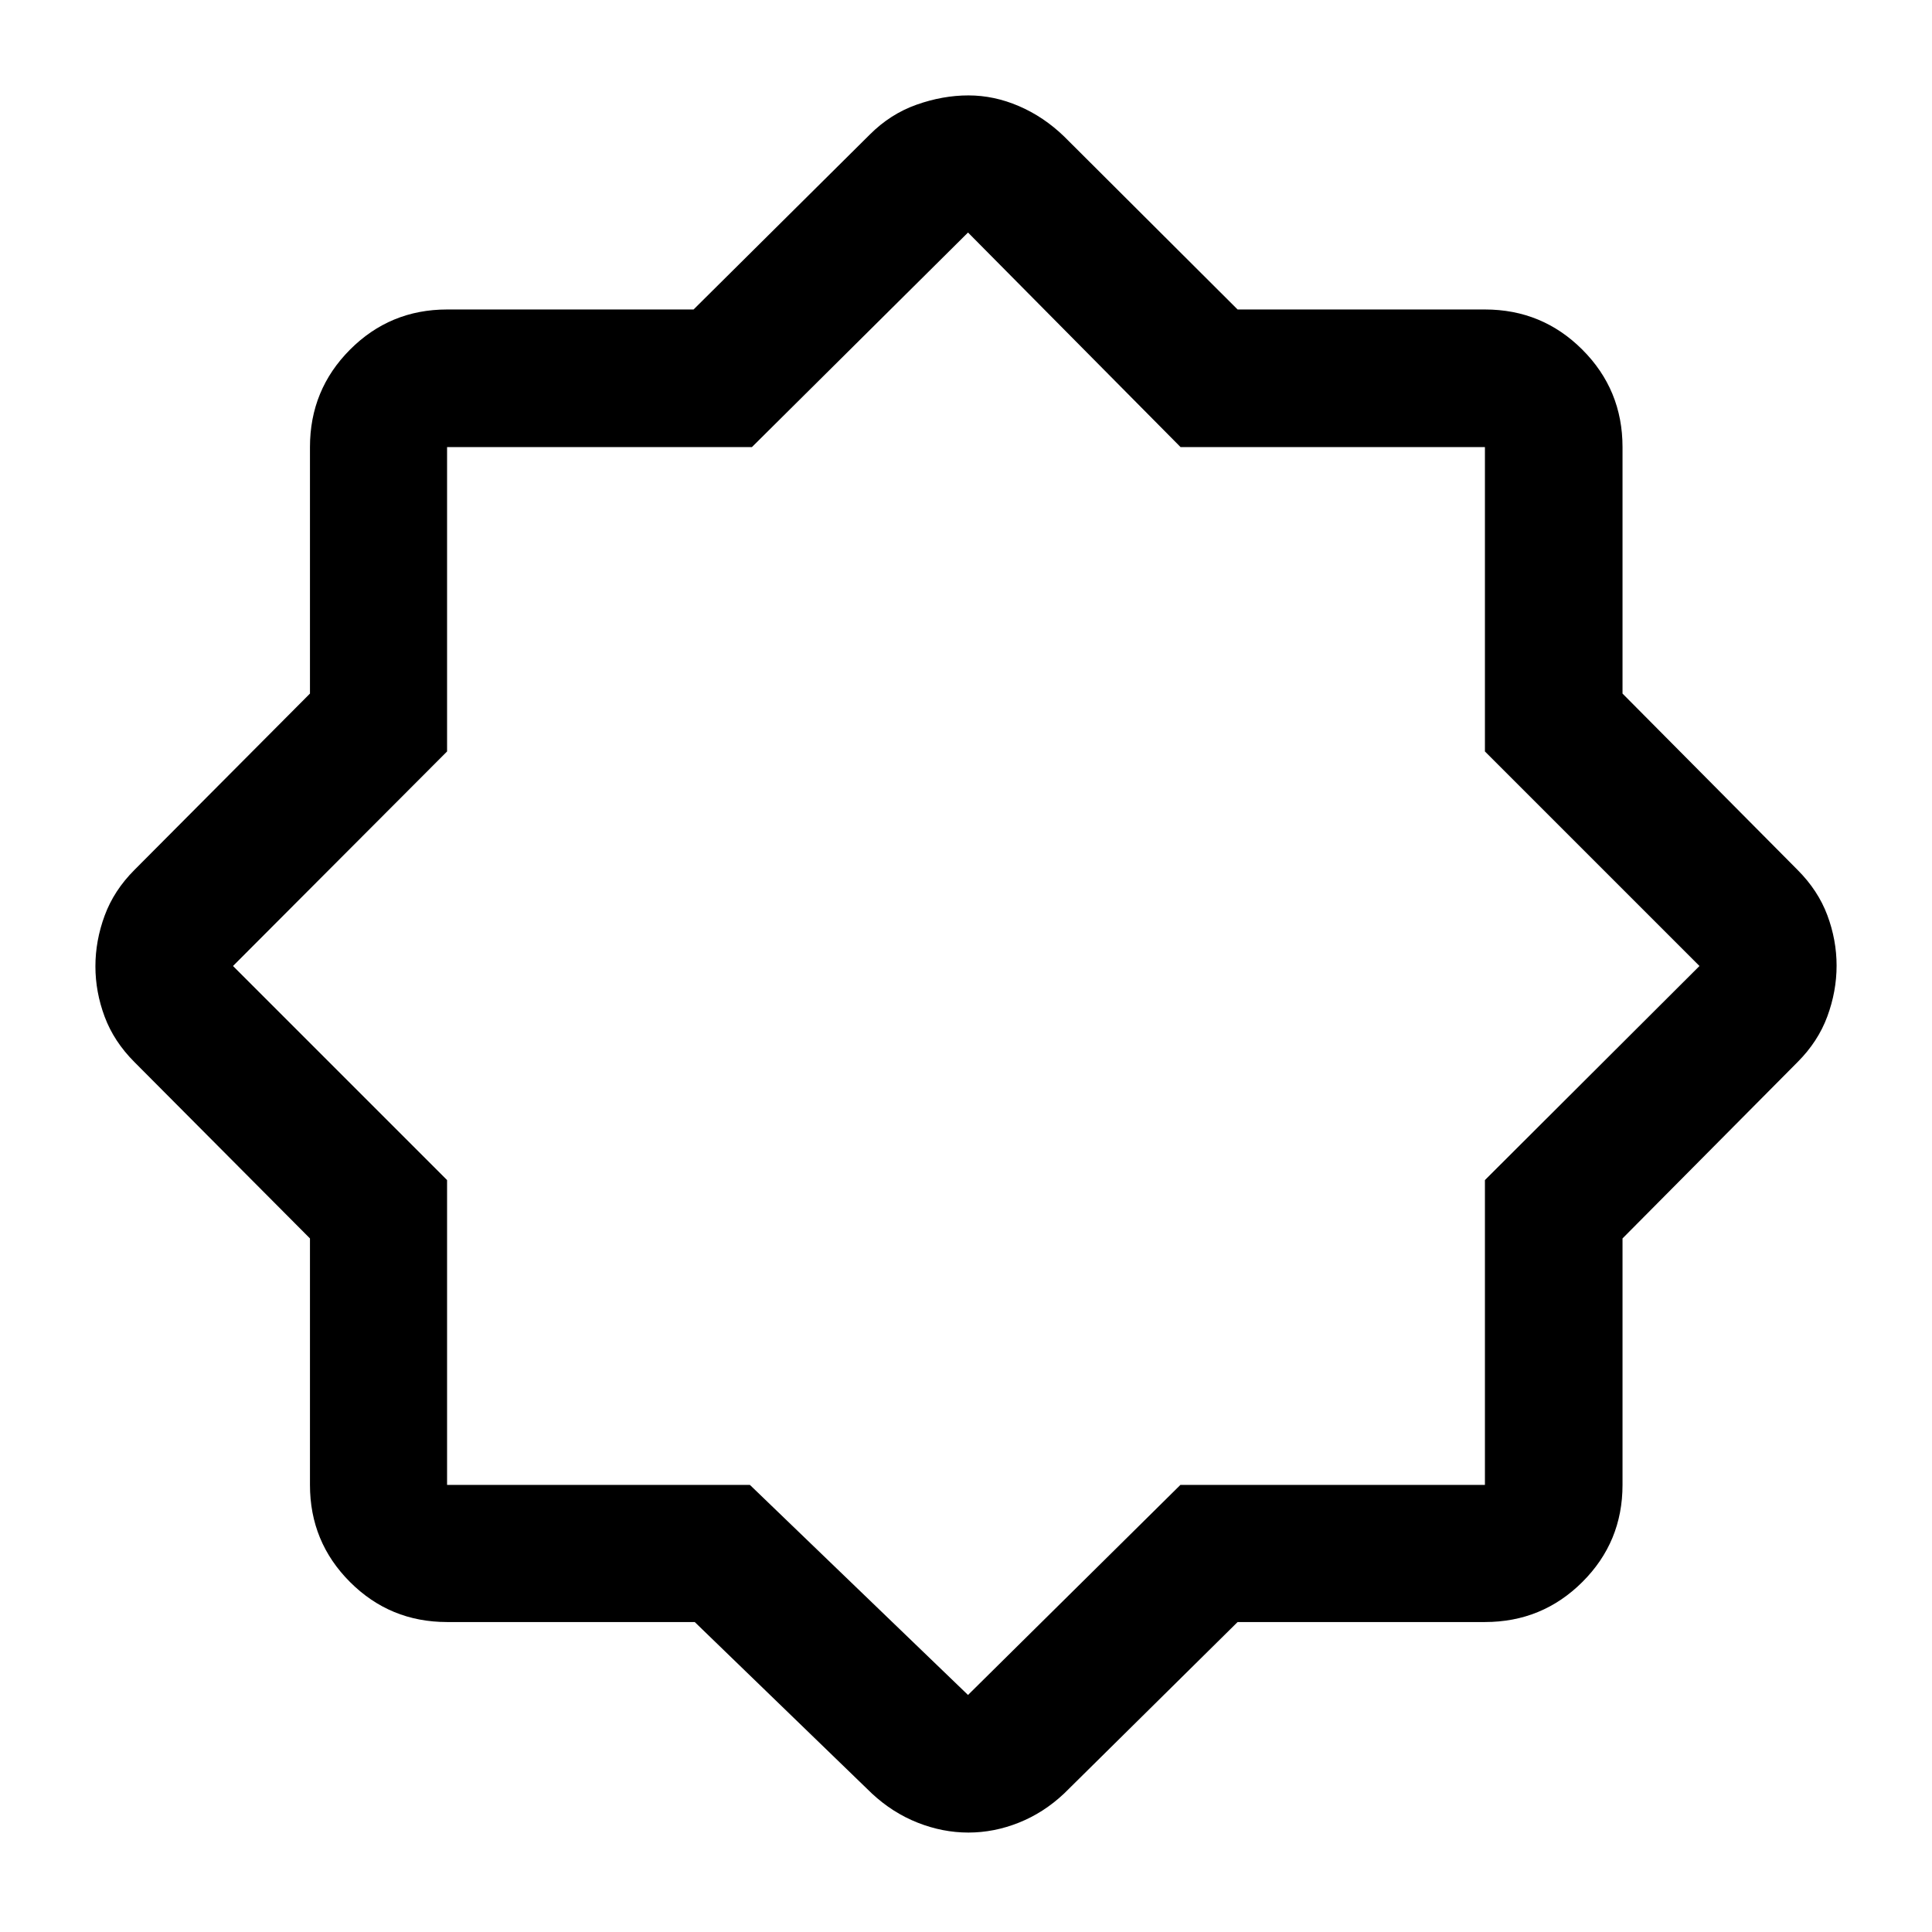 <svg xmlns="http://www.w3.org/2000/svg" width="48" height="48" viewBox="0 -960 960 960"><path d="M345.21-154.02H222.15q-28.35 0-48.24-19.89t-19.89-48.24v-122.48L66.8-432.26q-10.19-10.2-14.79-22.52-4.6-12.31-4.6-25.06 0-12.74 4.6-25.22 4.6-12.48 14.79-22.68l87.22-87.63v-122.48q0-28.45 19.89-48.41 19.89-19.96 48.24-19.96h122.48l87.63-86.98q10.2-10.19 23.2-14.79t25.75-4.6q12.74 0 25.06 5.3 12.32 5.29 22.47 15.09l86.22 85.98h122.89q28.45 0 48.41 19.96 19.96 19.96 19.96 48.41v122.48l86.98 87.63q10.19 10.2 14.79 22.51 4.6 12.31 4.6 25.05t-4.6 25.23q-4.6 12.49-14.79 22.69l-86.98 87.63v122.48q0 28.35-19.96 48.24t-48.41 19.89H614.96L528.74-68.8q-10.15 9.56-22.48 14.47-12.33 4.92-25.09 4.92-12.75 0-25.2-4.92-12.44-4.91-22.71-14.47l-88.05-85.22Zm27.42-68.13L481-117.78l105.53-104.37h151.32v-151.48L844.46-480 737.85-586.61v-151.24H586.61L481-844.46 373.63-737.85H222.15v151.24L115.78-480l106.37 106.37v151.48h150.48ZM481-481Z"/></svg>